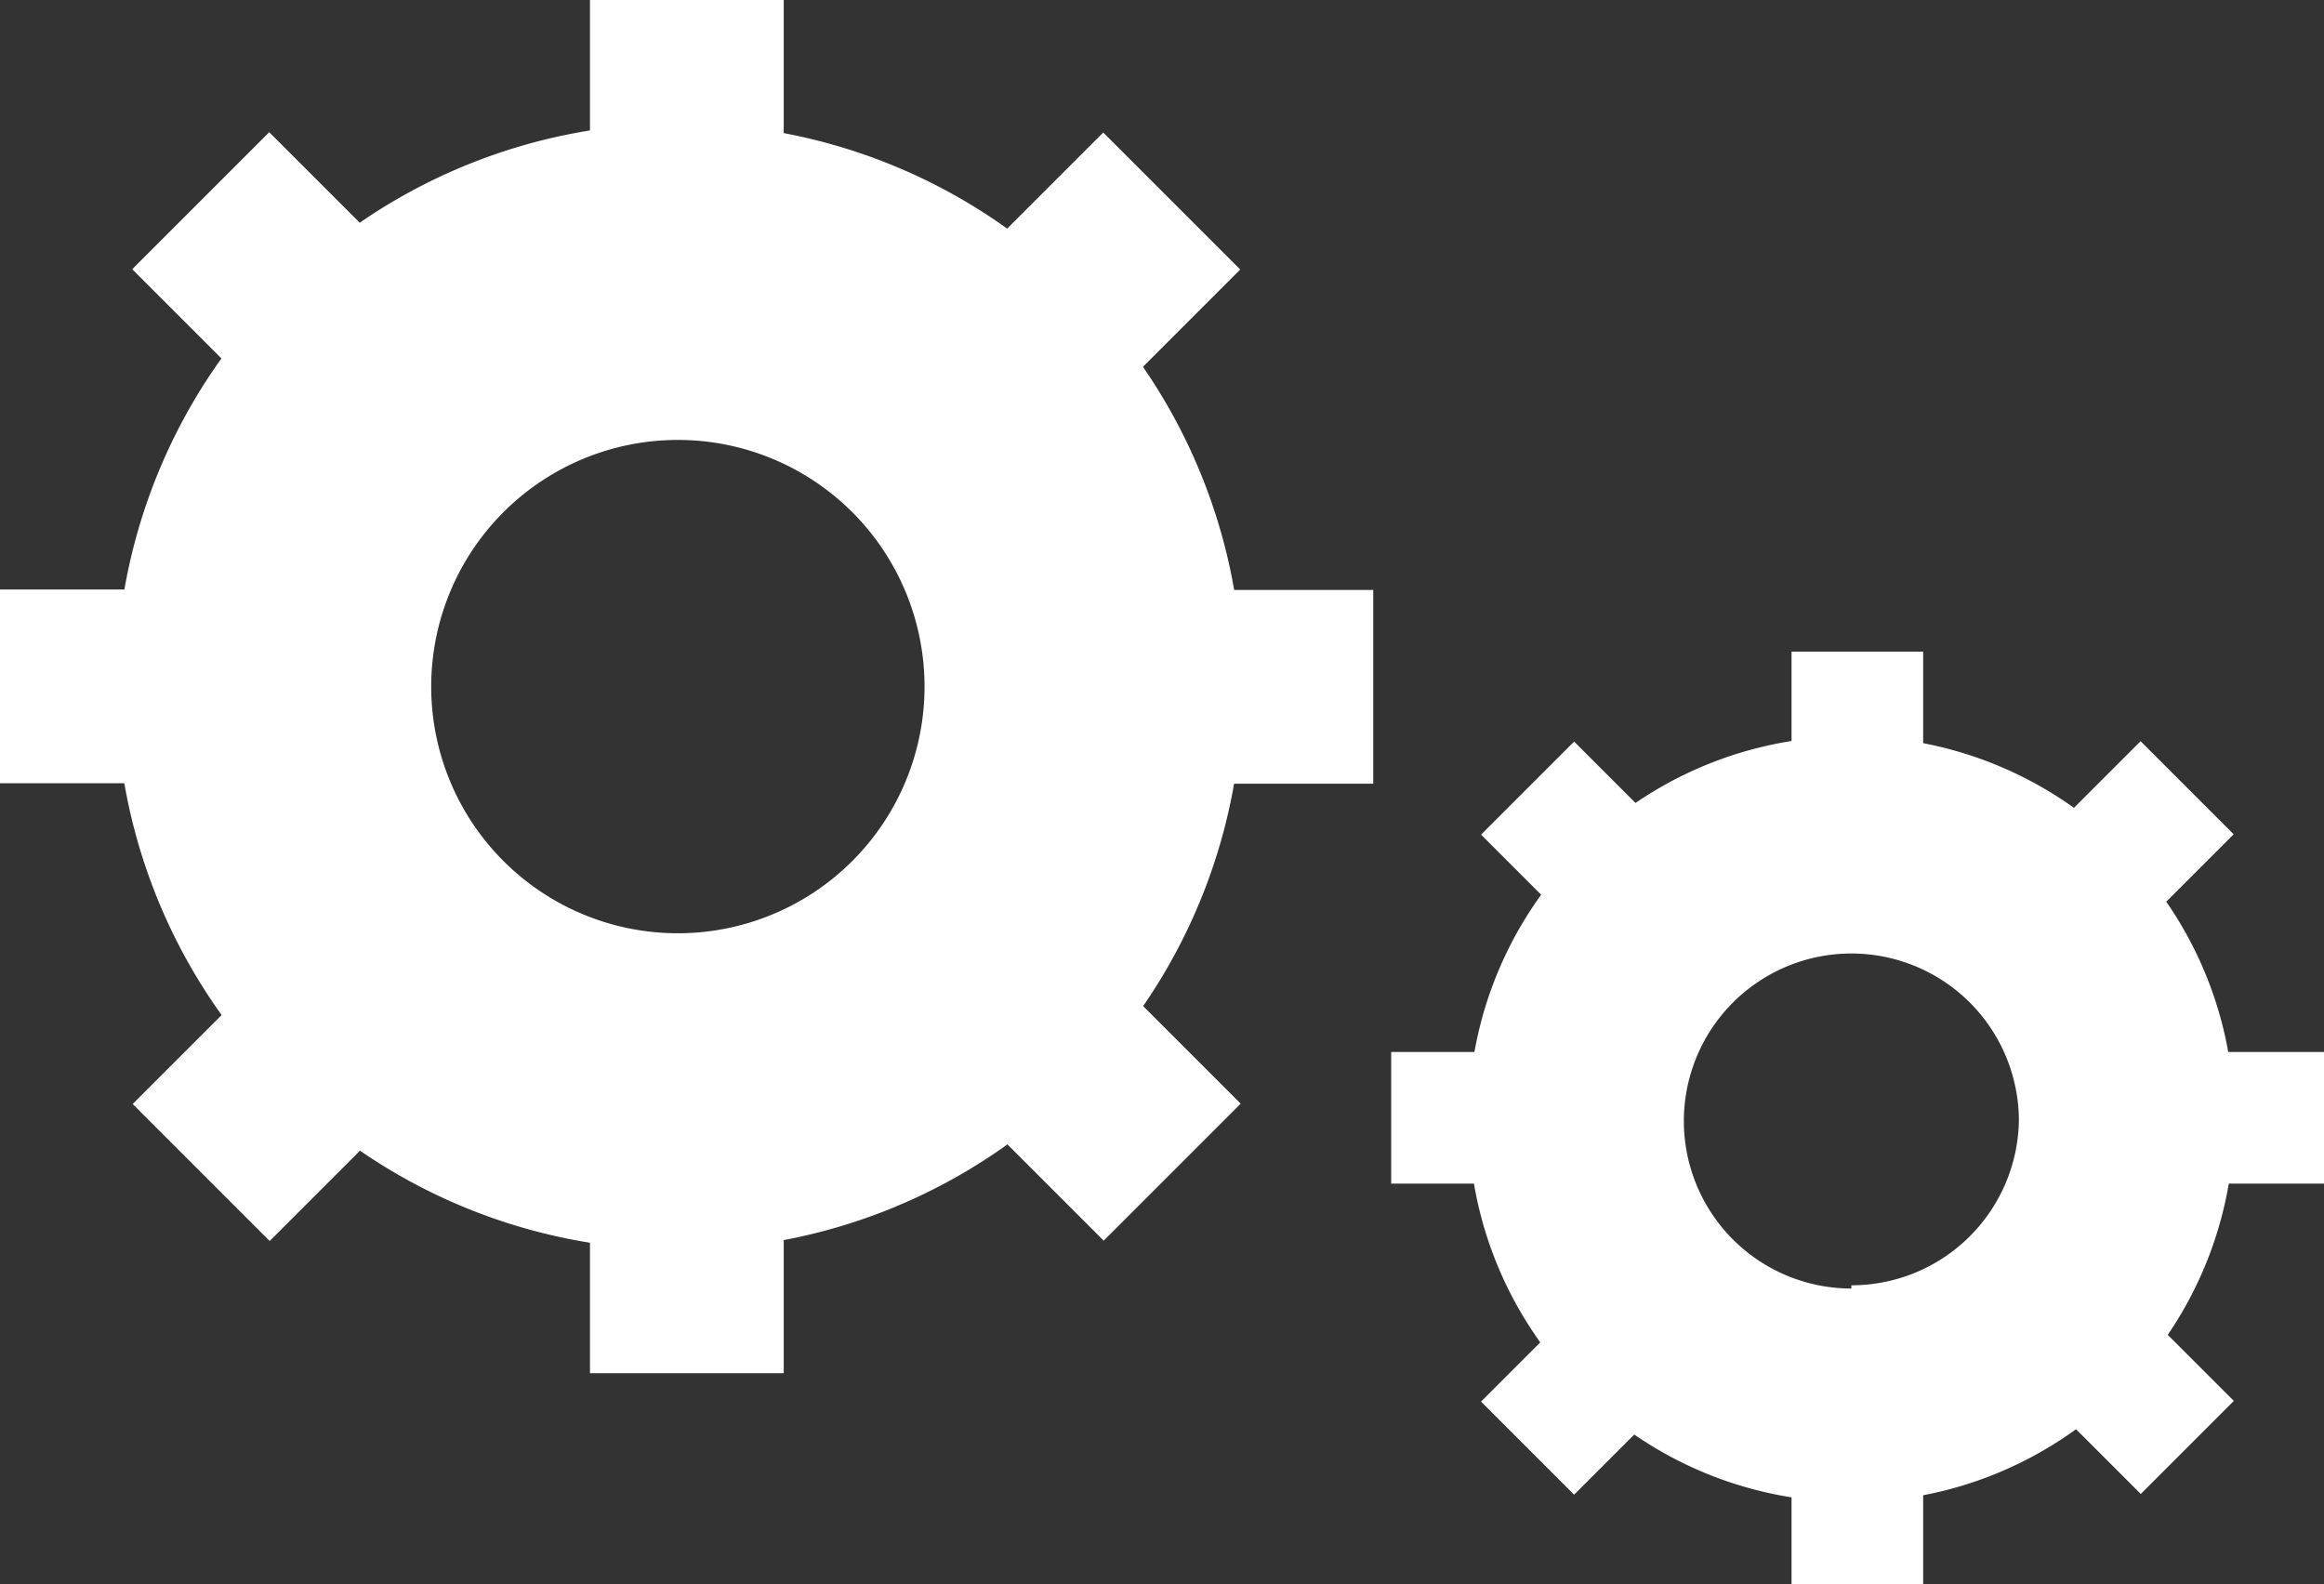 <svg xmlns="http://www.w3.org/2000/svg" viewBox="0 0 50.5 34.43"><rect x="0" y="0" width="50.5" height="34.43" fill="#333333" stroke="none"/><defs><style>.cls-1{fill:#fff;}</style></defs><g id="レイヤー_2" data-name="レイヤー 2"><g id="レイヤー_3" data-name="レイヤー 3"><path class="cls-1" d="M14.73,2.68A12.24,12.24,0,1,0,27,14.92,12.24,12.24,0,0,0,14.73,2.68Zm0,17.6a5.36,5.36,0,1,1,5.36-5.36A5.36,5.36,0,0,1,14.73,20.28Z"/><rect class="cls-1" x="12.82" width="4.21" height="5.36"/><rect class="cls-1" x="12.82" y="24.48" width="4.21" height="5.36"/><rect class="cls-1" x="25.06" y="12.24" width="4.21" height="5.36" transform="translate(42.08 -12.24) rotate(90)"/><rect class="cls-1" x="0.57" y="12.24" width="4.21" height="5.36" transform="translate(17.6 12.24) rotate(90)"/><rect class="cls-1" x="21.47" y="20.9" width="4.21" height="5.36" transform="translate(56.92 23.58) rotate(135)"/><rect class="cls-1" x="4.16" y="3.59" width="4.21" height="5.36" transform="translate(15.12 6.26) rotate(135)"/><rect class="cls-1" x="21.47" y="3.59" width="4.21" height="5.36" transform="translate(11.33 -14.84) rotate(45)"/><rect class="cls-1" x="4.16" y="20.9" width="4.21" height="5.36" transform="translate(18.51 2.48) rotate(45)"/><path class="cls-1" d="M40.23,16a8.32,8.32,0,1,0,8.32,8.32A8.33,8.33,0,0,0,40.23,16Zm0,12a3.64,3.64,0,1,1,3.64-3.64A3.64,3.64,0,0,1,40.23,27.93Z"/><rect class="cls-1" x="38.93" y="14.16" width="2.86" height="3.64"/><rect class="cls-1" x="38.93" y="30.79" width="2.86" height="3.64"/><rect class="cls-1" x="47.25" y="22.47" width="2.86" height="3.64" transform="translate(72.97 -24.39) rotate(90)"/><rect class="cls-1" x="30.61" y="22.47" width="2.86" height="3.64" transform="translate(56.34 -7.75) rotate(90)"/><rect class="cls-1" x="44.81" y="28.36" width="2.86" height="3.64" transform="translate(100.28 18.81) rotate(135)"/><rect class="cls-1" x="33.05" y="16.59" width="2.86" height="3.64" transform="translate(71.88 7.05) rotate(135)"/><rect class="cls-1" x="44.81" y="16.59" width="2.86" height="3.64" transform="translate(26.56 -27.31) rotate(45)"/><rect class="cls-1" x="33.05" y="28.36" width="2.86" height="3.64" transform="translate(31.44 -15.54) rotate(45)"/></g></g></svg>
